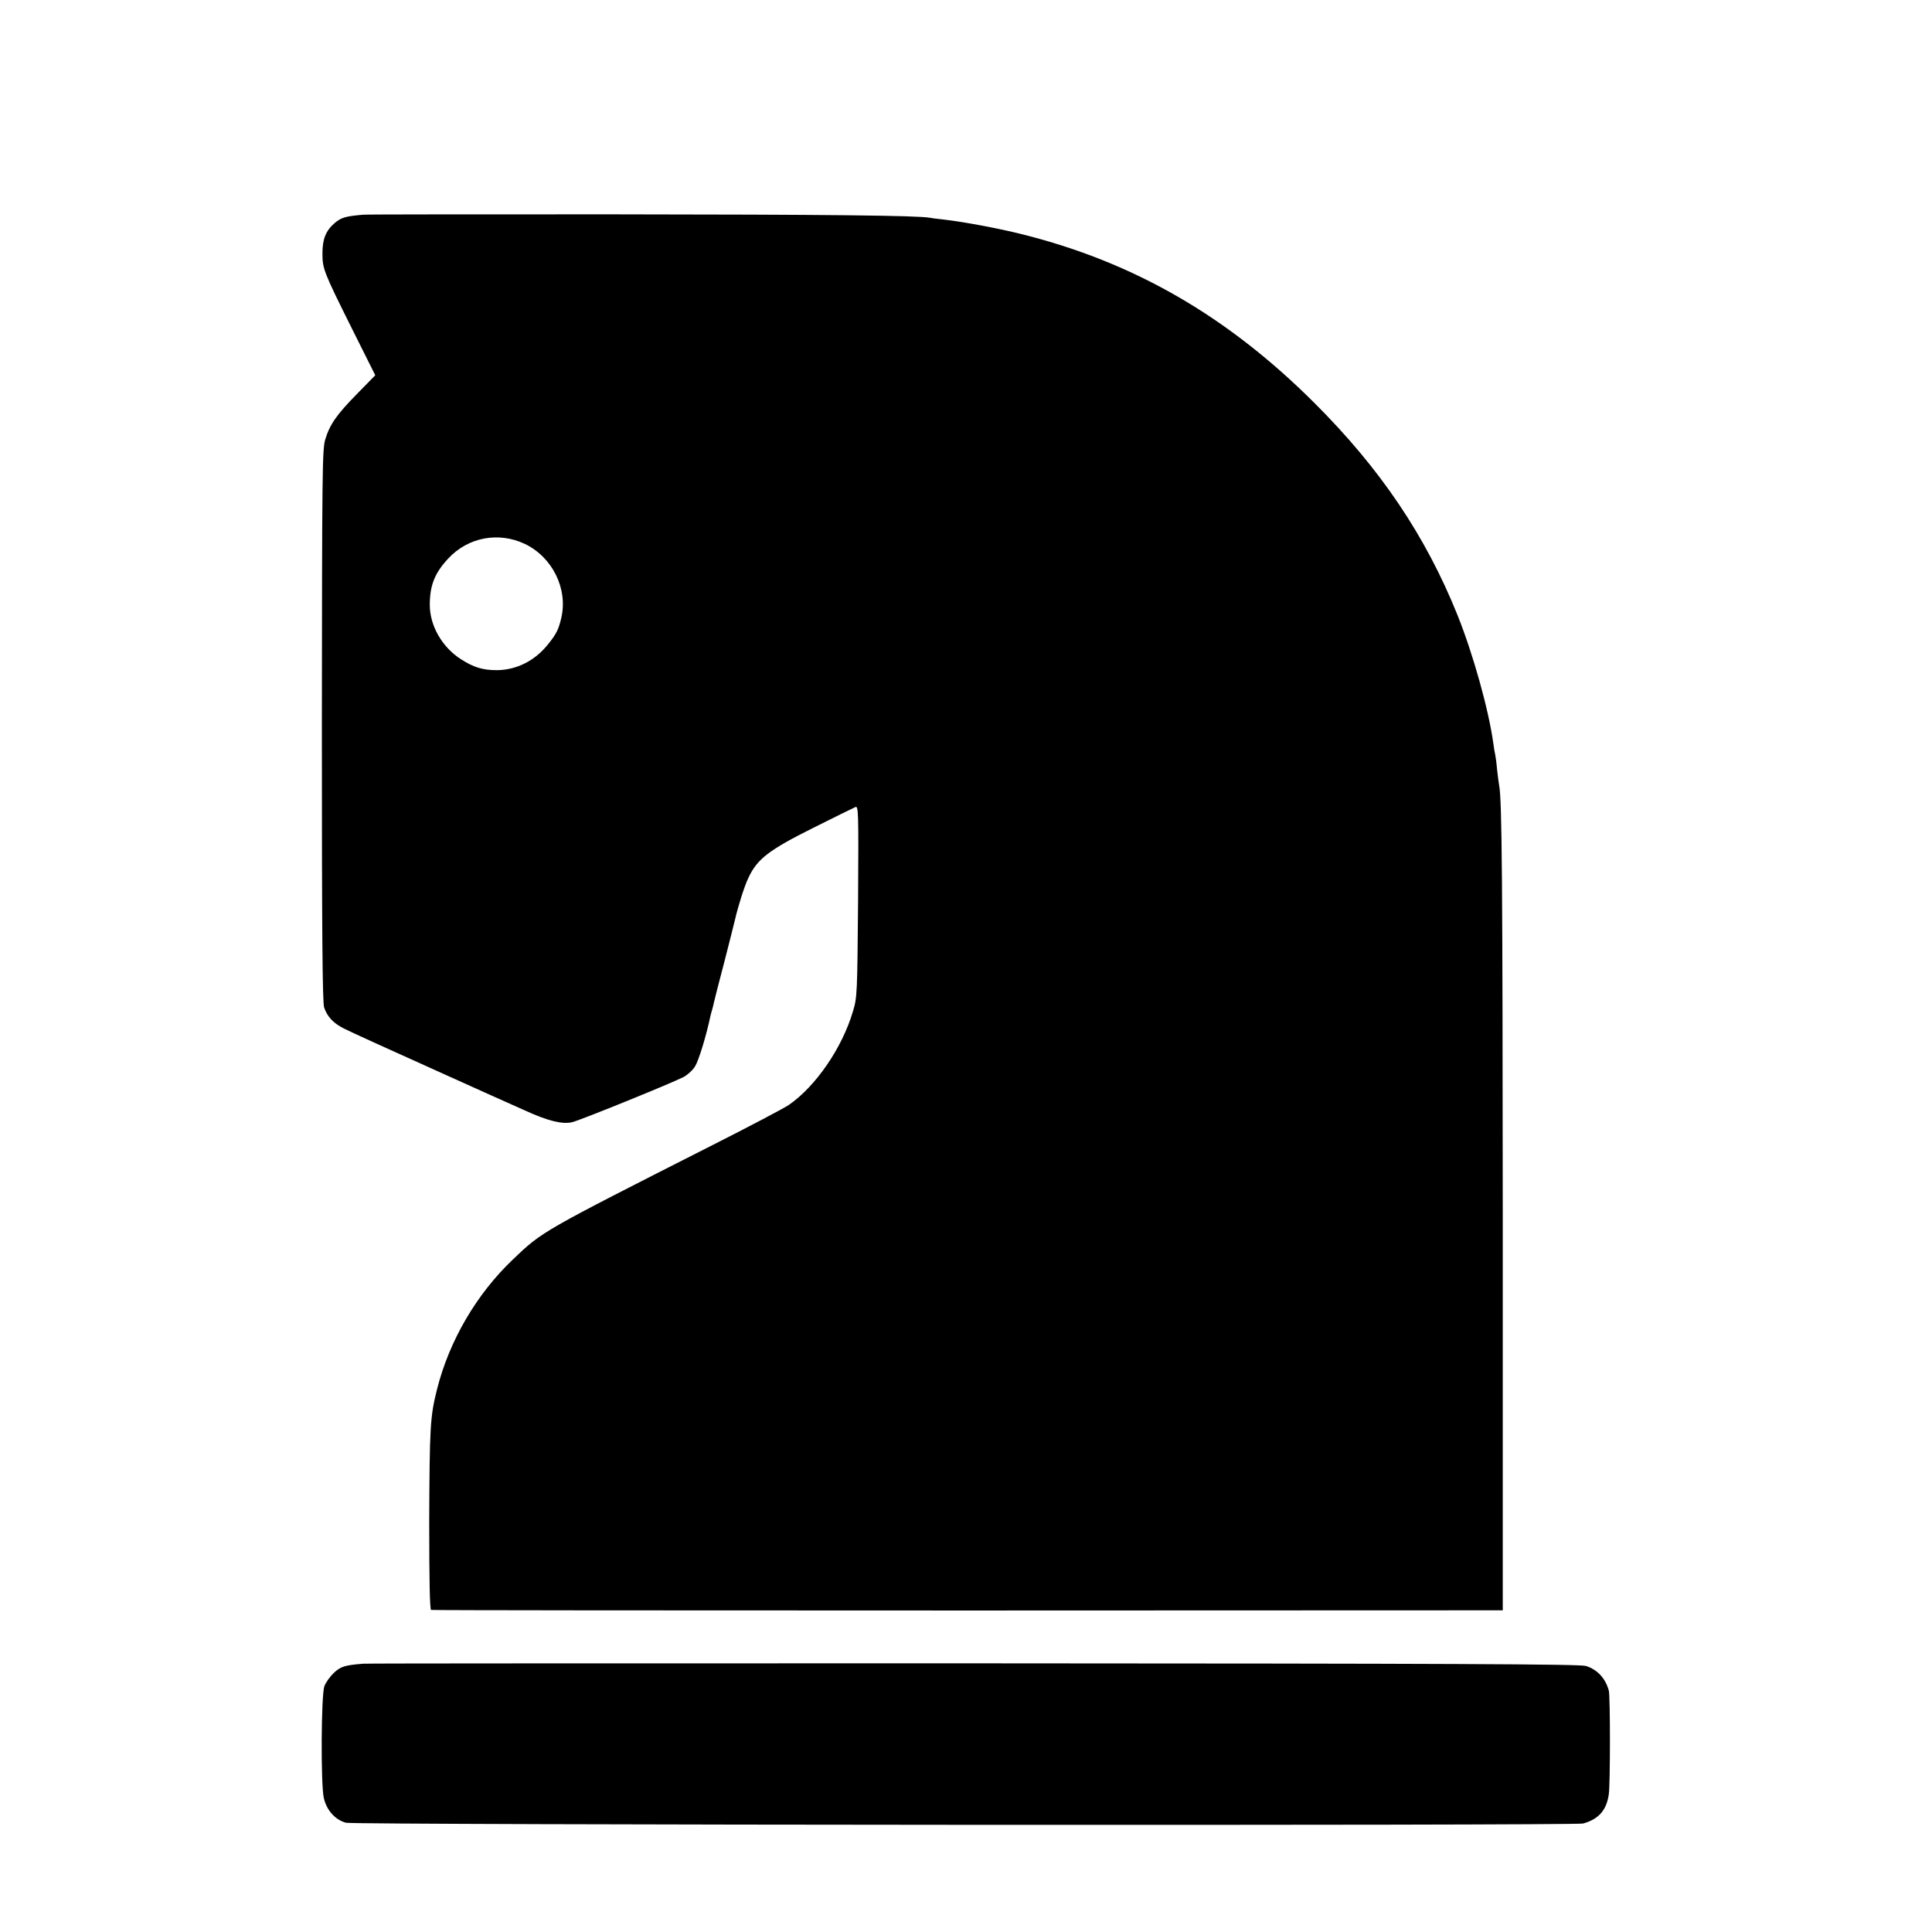 <?xml version="1.0" standalone="no"?>
<!DOCTYPE svg PUBLIC "-//W3C//DTD SVG 20010904//EN"
 "http://www.w3.org/TR/2001/REC-SVG-20010904/DTD/svg10.dtd">
<svg version="1.0" xmlns="http://www.w3.org/2000/svg"
 width="1024pt" height="1024pt" viewBox="0 0 1024 1024"
 preserveAspectRatio="xMidYMid meet">
<g transform="translate(0,1024) scale(0.1,-0.1)"
fill="#000000" stroke="none">
<path d="M1925 9102 c-94 -8 -117 -15 -152 -45 -47 -41 -64 -85 -64 -161 0
-80 7 -98 154 -393 l126 -252 -96 -98 c-110 -112 -145 -163 -169 -242 -16 -51
-17 -174 -18 -1516 0 -1106 3 -1468 12 -1495 16 -48 49 -83 102 -110 39 -20
233 -108 562 -256 171 -77 295 -133 401 -180 120 -55 197 -74 249 -62 38 8
523 205 590 239 21 11 49 36 62 57 19 30 60 164 81 265 2 10 7 27 10 37 3 10
7 27 9 37 2 10 27 108 56 218 28 110 53 208 55 218 17 74 50 179 72 225 47
100 109 147 341 263 114 57 215 107 225 111 17 8 18 -13 15 -500 -4 -490 -5
-509 -27 -582 -57 -194 -198 -399 -341 -497 -25 -17 -207 -113 -405 -213 -905
-459 -900 -456 -1055 -604 -194 -184 -339 -432 -404 -691 -36 -143 -39 -197
-41 -697 0 -316 3 -469 10 -471 5 -2 1286 -3 2845 -3 l2835 1 0 2055 c-1 1803
-4 2239 -19 2316 -2 11 -7 48 -11 84 -3 36 -8 72 -10 80 -2 8 -7 35 -10 60
-25 180 -107 473 -190 680 -169 420 -409 776 -759 1125 -461 460 -957 746
-1551 894 -124 31 -306 65 -410 77 -33 3 -68 8 -78 10 -65 12 -547 17 -1677
18 -712 0 -1308 0 -1325 -2z m857 -1745 c146 -70 229 -238 193 -392 -14 -61
-27 -87 -72 -142 -69 -86 -166 -134 -269 -135 -75 0 -122 14 -191 58 -100 64
-165 178 -165 288 0 103 26 169 98 246 105 113 267 143 406 77z"/>
<path d="M1925 1422 c-97 -8 -118 -14 -155 -48 -21 -20 -44 -52 -51 -72 -17
-51 -19 -518 -3 -590 14 -66 61 -118 118 -133 45 -12 6515 -16 6557 -4 82 23
124 70 136 155 8 54 8 521 0 550 -18 65 -61 111 -121 130 -31 10 -712 13
-3245 14 -1763 0 -3219 0 -3236 -2z"/>
</g>
</svg>
